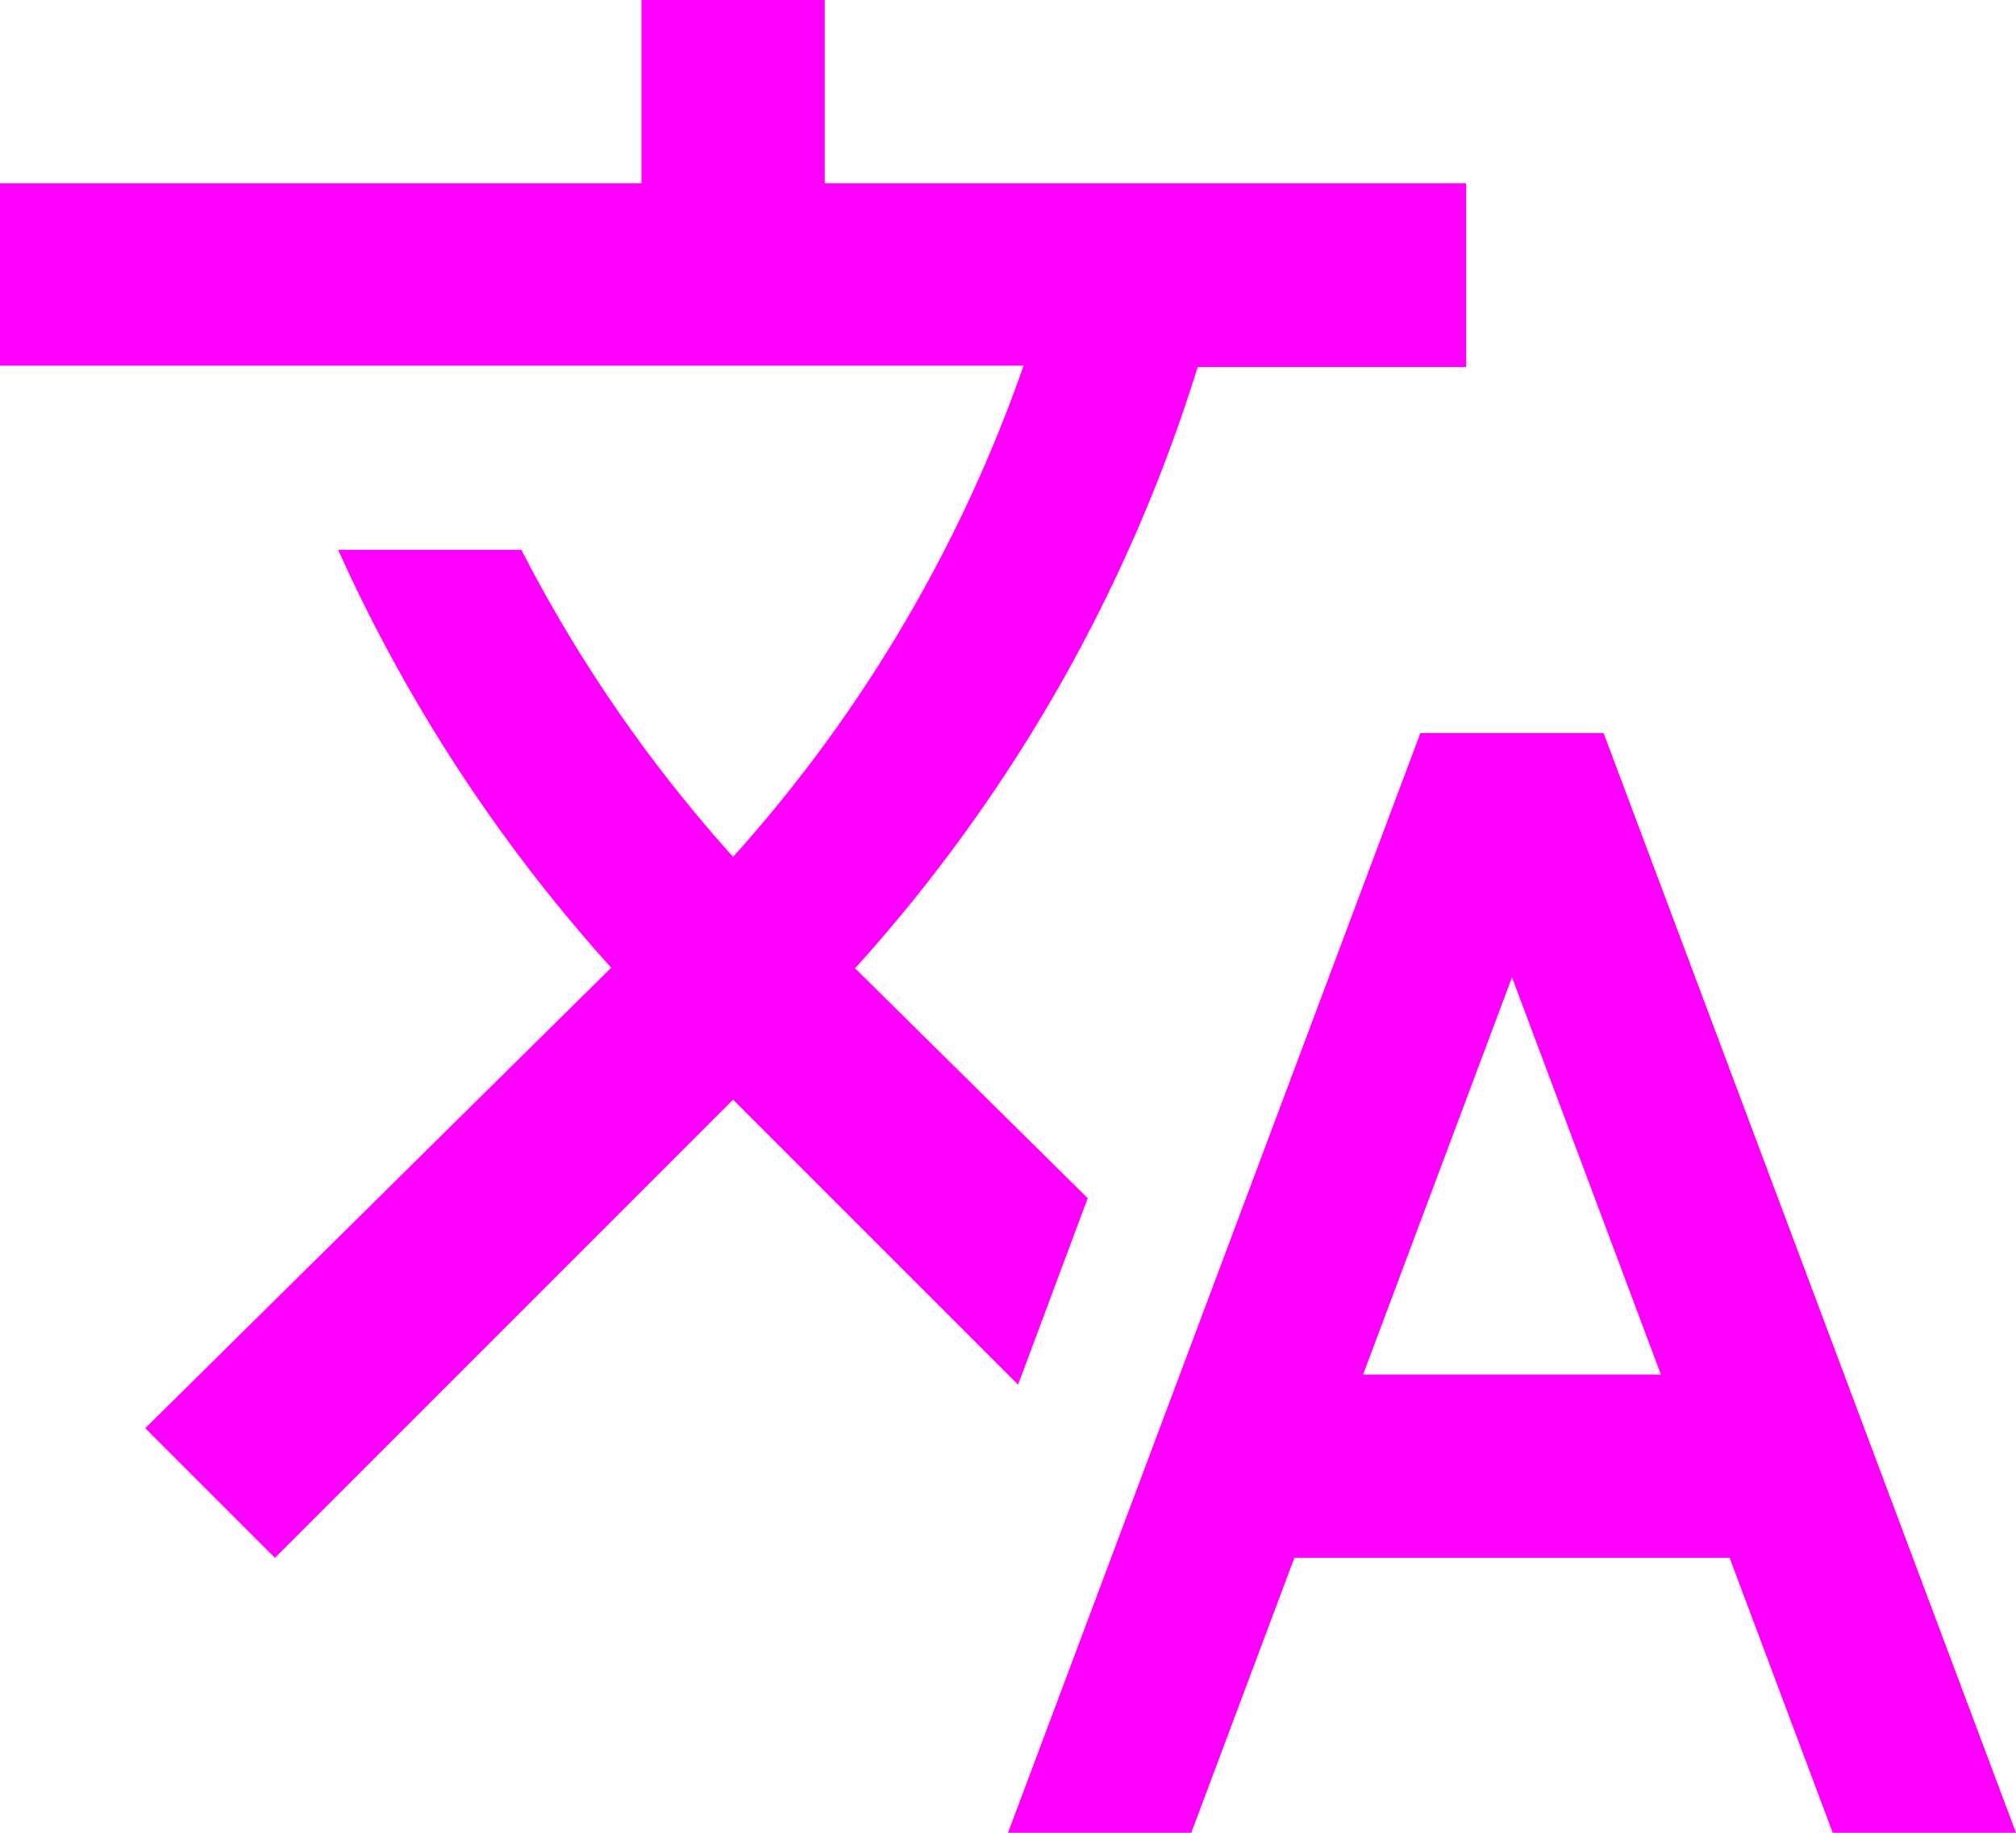 <svg xmlns="http://www.w3.org/2000/svg" width="132" height="120" viewBox="0 0 132 120">
  <g id="Gruppe_1144" data-name="Gruppe 1144" transform="translate(0 -21.333)">
    <g id="Gruppe_1143" data-name="Gruppe 1143" transform="translate(0 21.333)">
      <g id="Gruppe_1142" data-name="Gruppe 1142">
        <path id="Pfad_1757" data-name="Pfad 1757" d="M71.22,99.783h0L55.98,84.723l.18-.18a105.118,105.118,0,0,0,22.26-39.18H96V33.333H54v-12H42v12H0v11.94H67.02A94.762,94.762,0,0,1,48,77.433a94.616,94.616,0,0,1-13.86-20.1h-12a105.373,105.373,0,0,0,17.88,27.36L9.51,114.843l8.49,8.49,30-30,18.66,18.66Z" transform="translate(0 -21.333)" fill="#f0f"/>
        <path id="Pfad_1758" data-name="Pfad 1758" d="M273.666,192h-12l-27,72h12l6.75-18h28.5l6.75,18h12Zm-15.75,42,9.75-26.01,9.75,26.01Z" transform="translate(-168.666 -144)" fill="#f0f"/>
      </g>
    </g>
  </g>
</svg>
